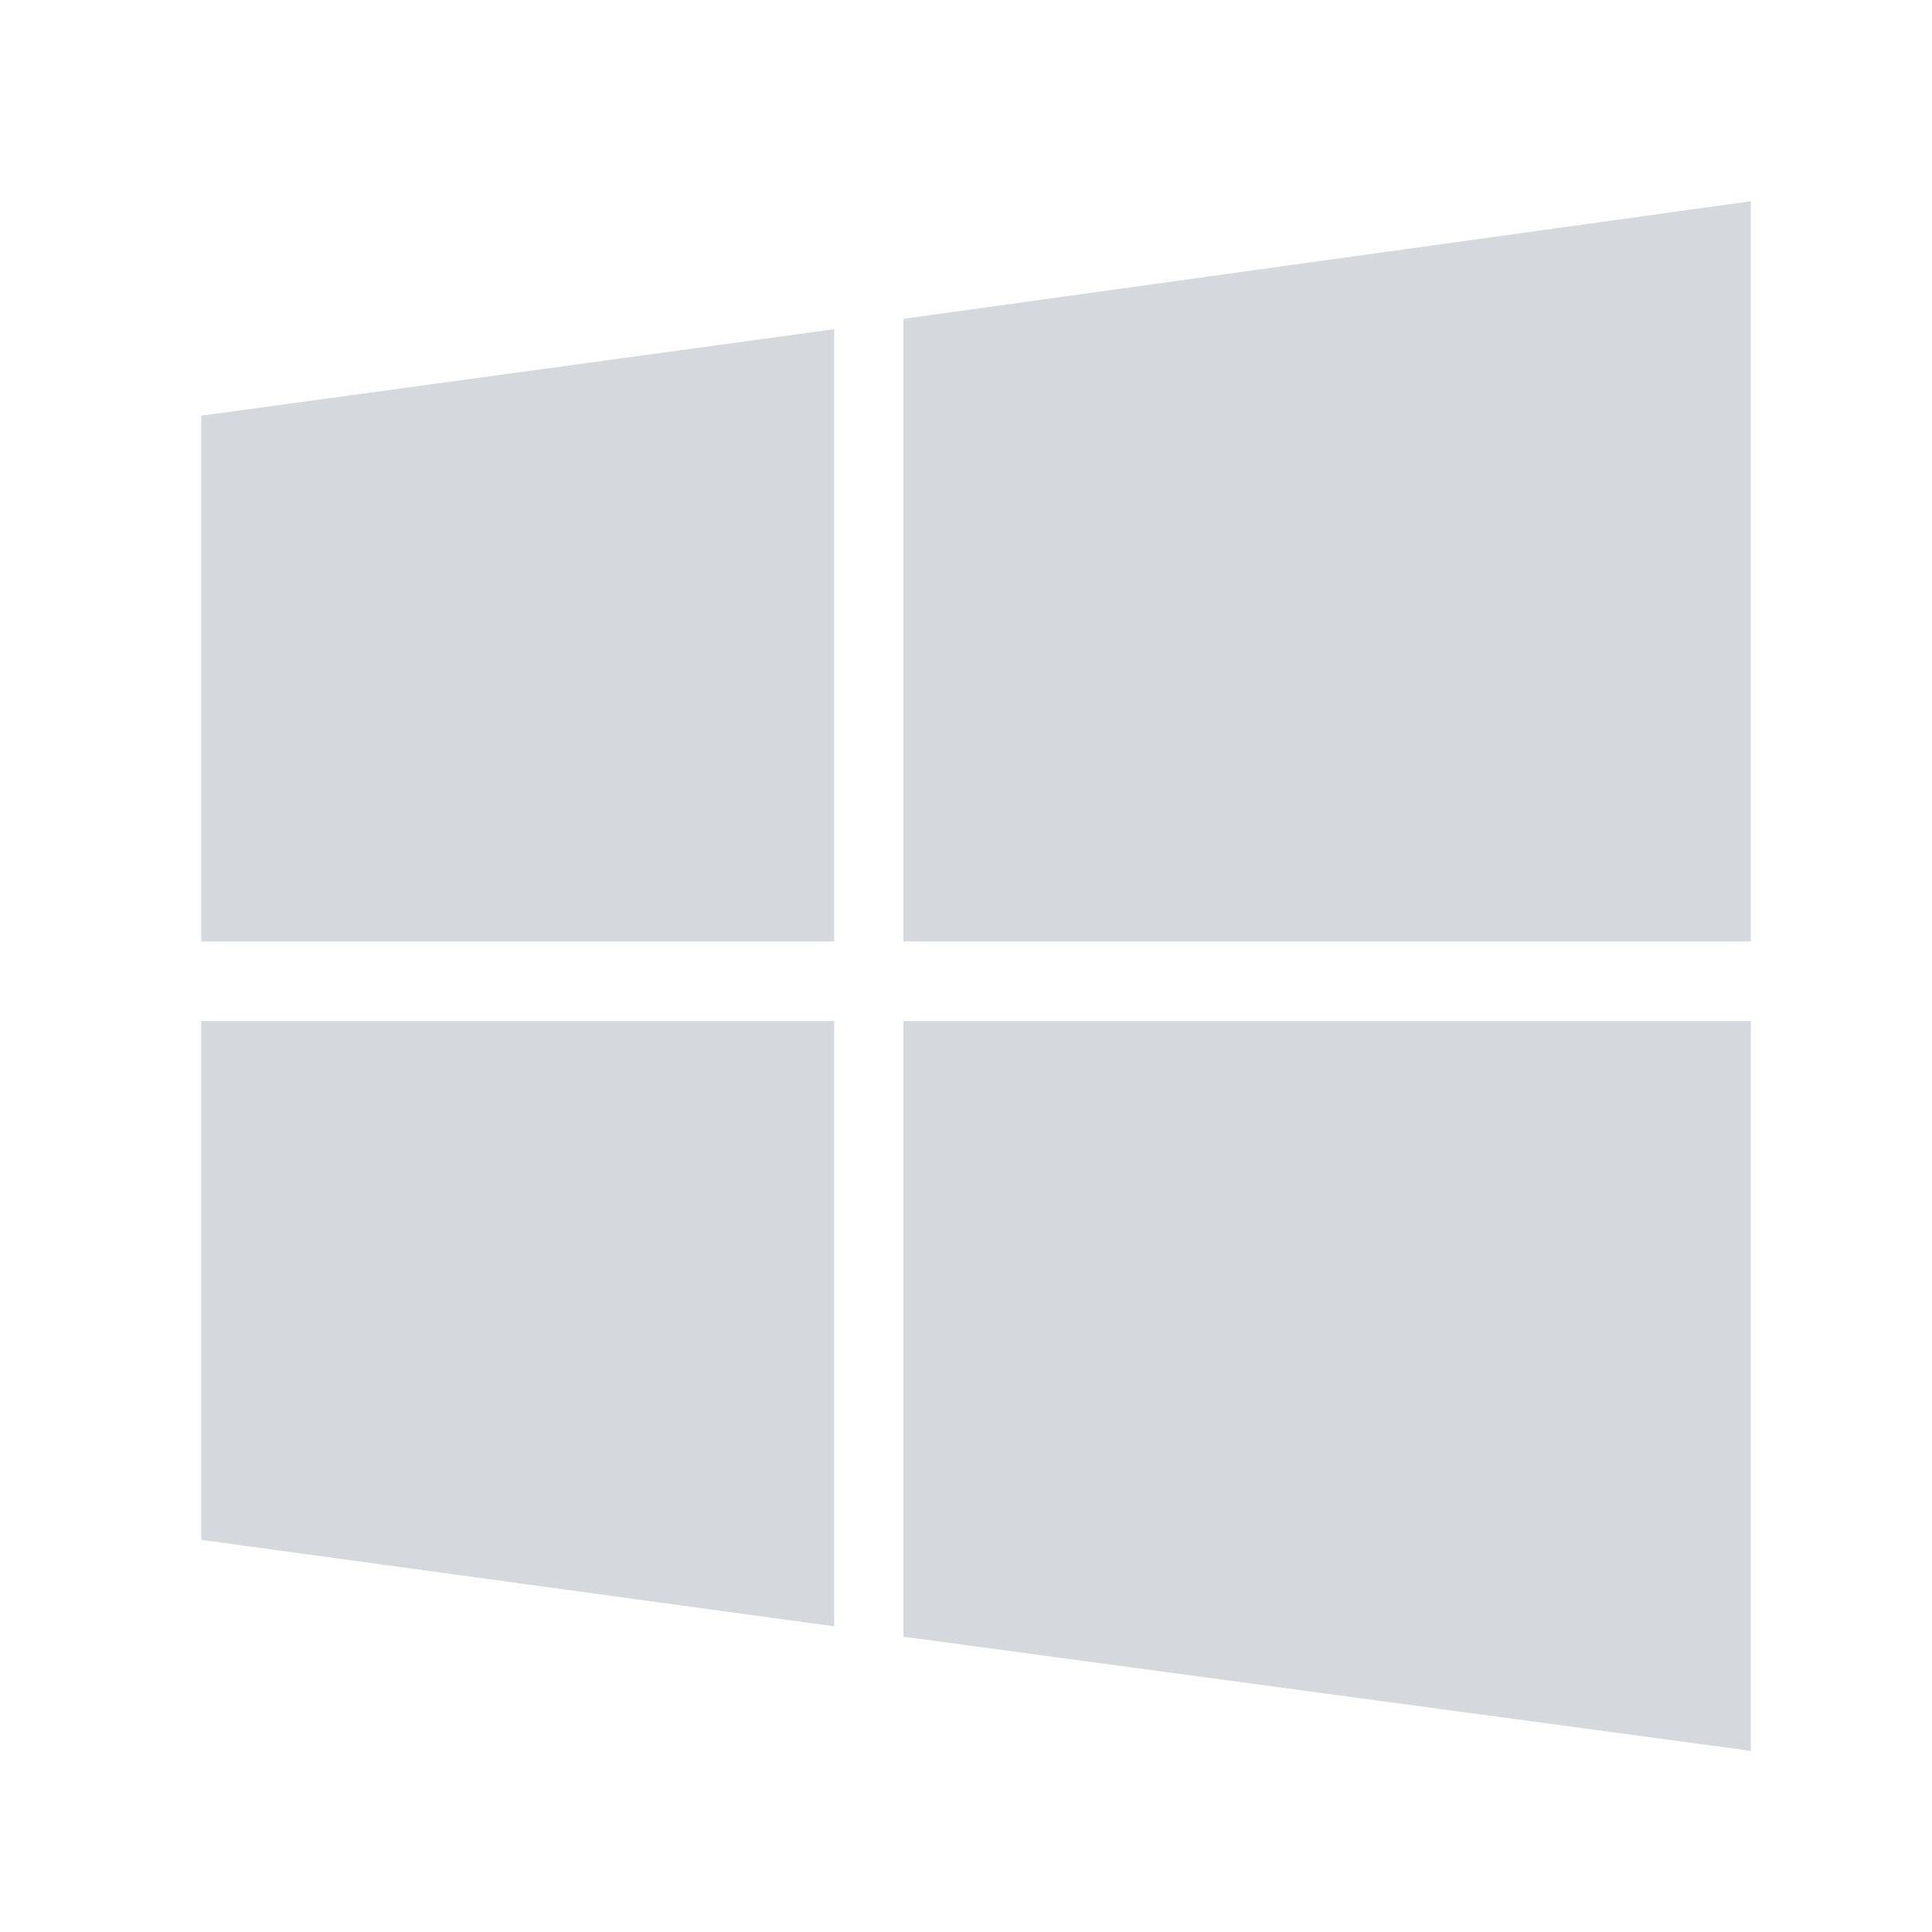 <svg fill="none" height="96" viewBox="0 0 96 96" width="96" xmlns="http://www.w3.org/2000/svg">
	<path
		d="m10 20.656v26.125h31.453v-30.422zm0 55.859 31.453 4.297v-30.078h-31.453zm34.891 4.812 42.109 5.672v-36.266h-42.109zm0-65.484v30.937h42.109v-36.781z"
		fill="#d5d9dd"/>
</svg>
